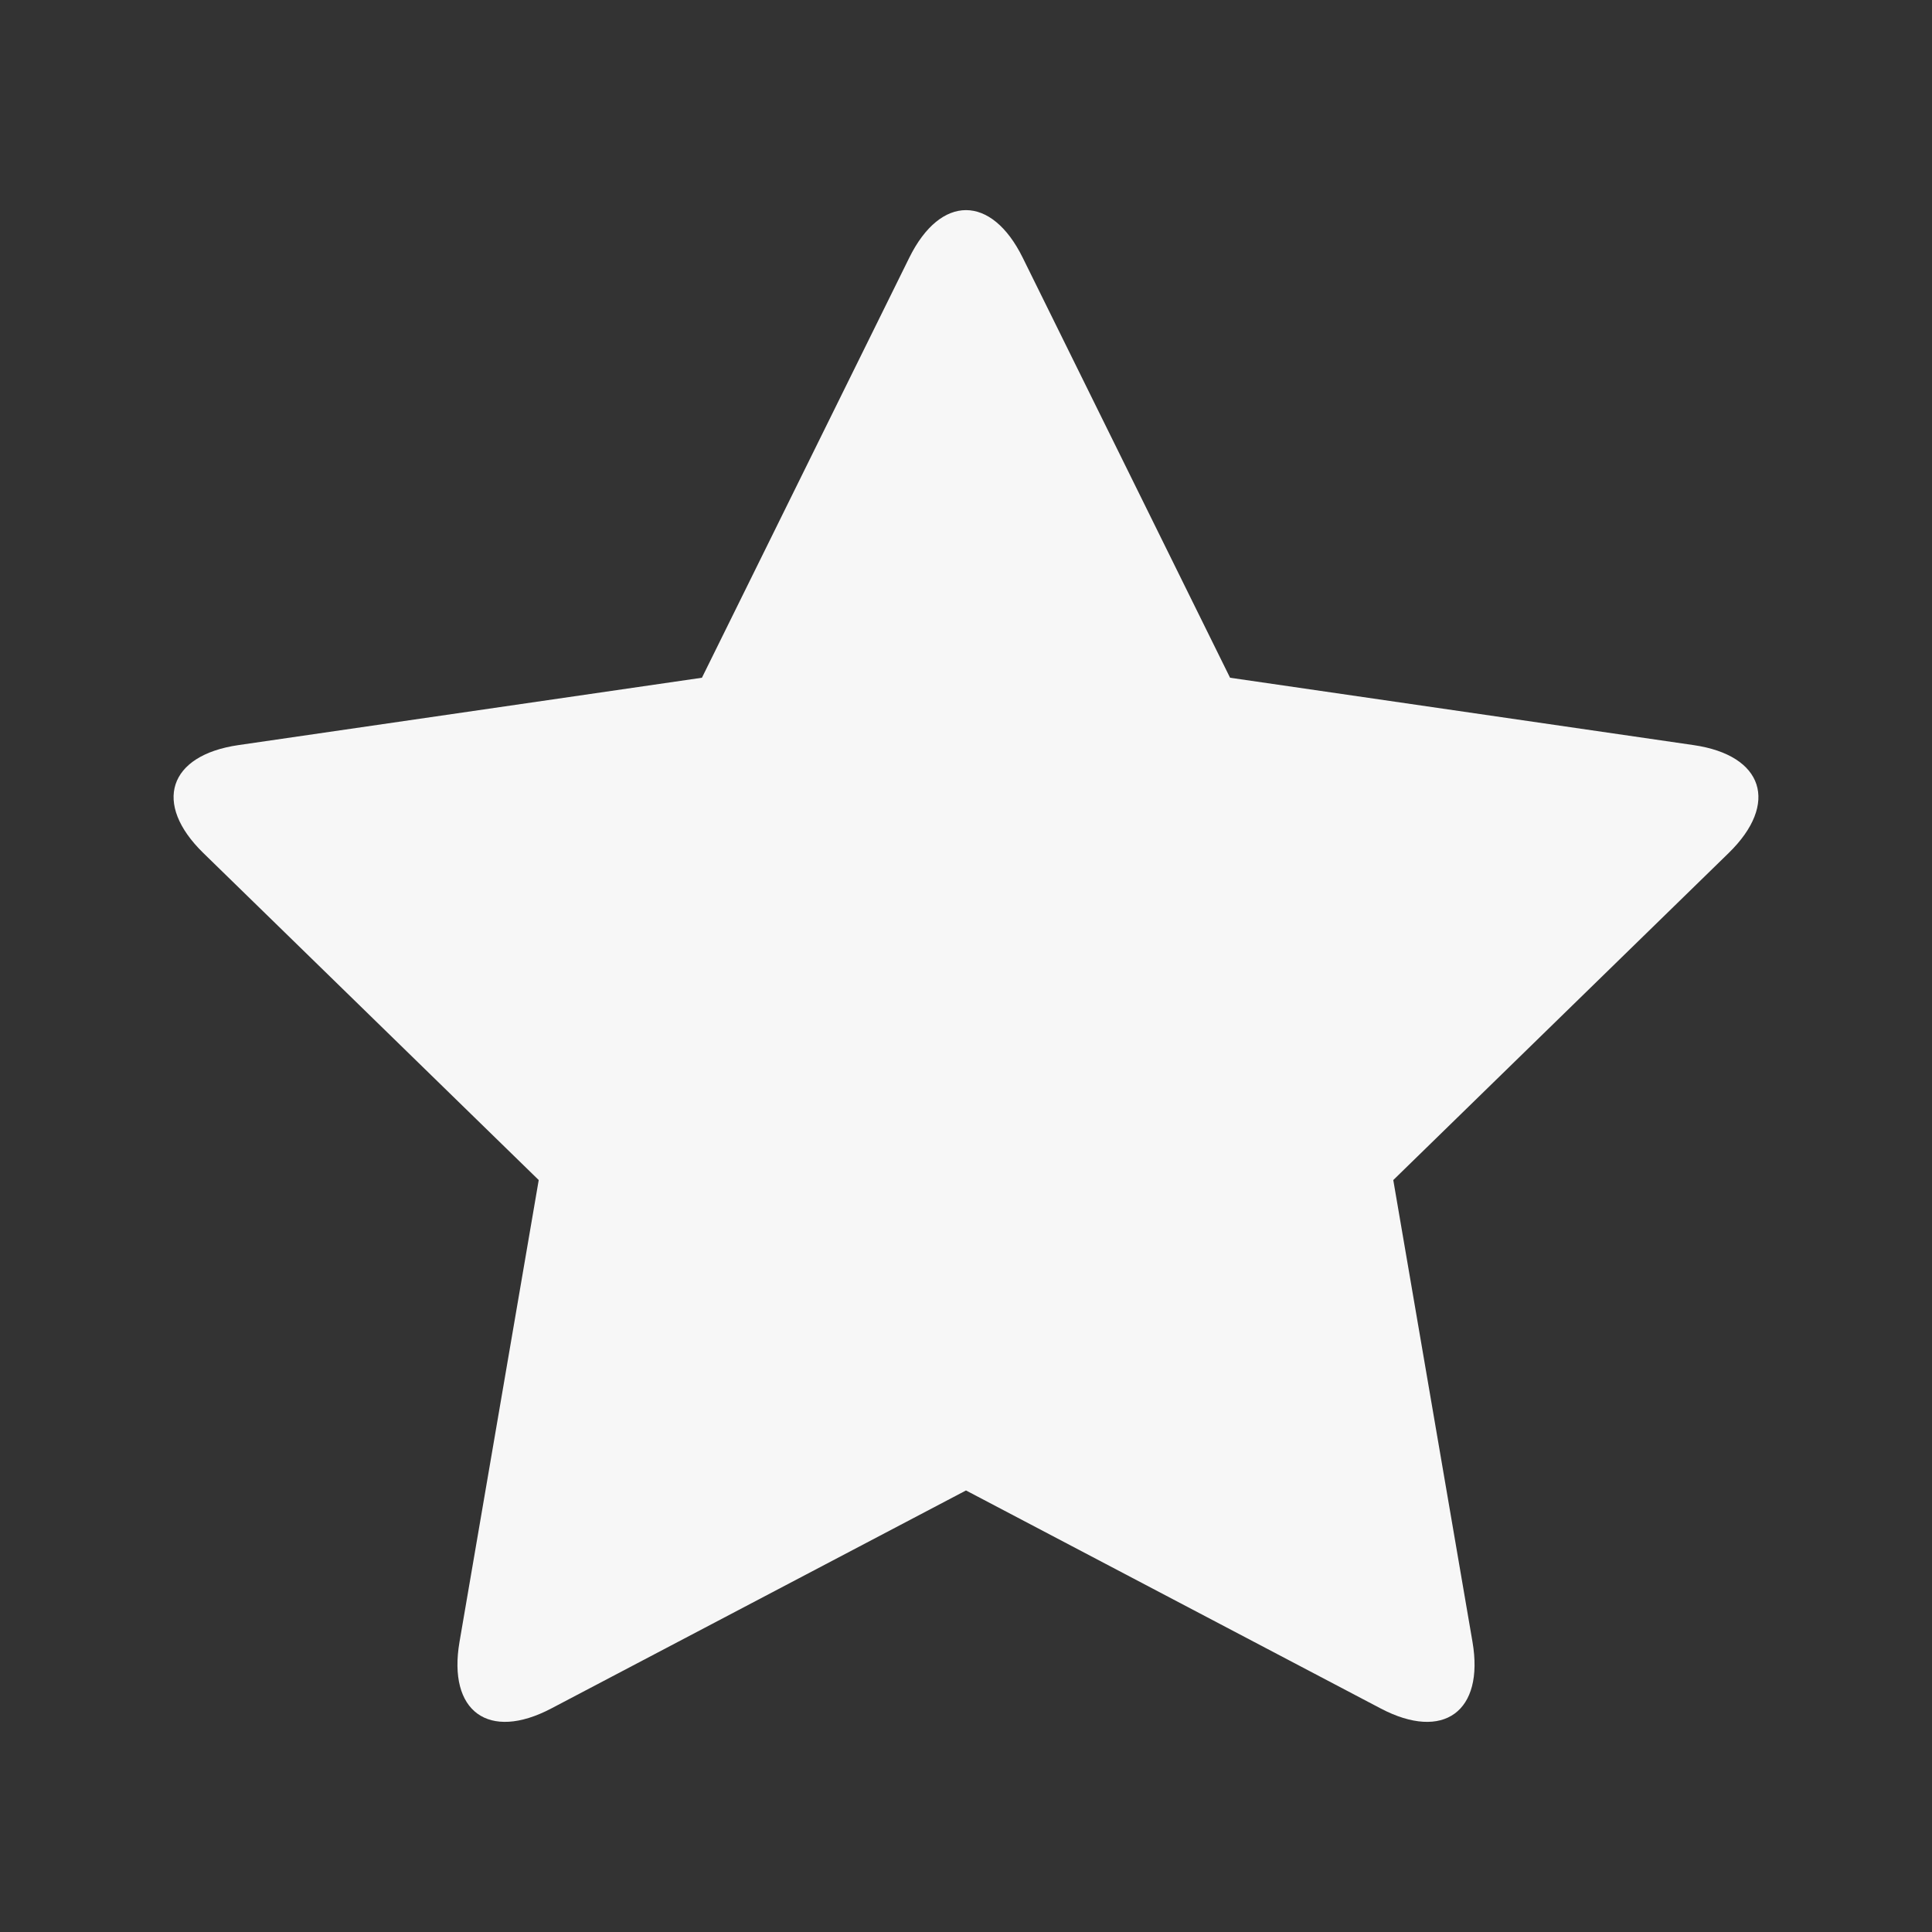 <svg viewBox="0 0 512 512" xml:space="preserve" xmlns="http://www.w3.org/2000/svg" enable-background="new 0 0 512 512"><rect x="0" y="0" width="512" height="512" fill="#333333" stroke="none"/><path d="m458.12 226.054-88.887 86.673 20.988 122.363c3.176 18.492-7.712 26.403-24.322 17.671L256 394.987 146.1 452.76c-16.609 8.732-27.497.821-24.321-17.671l20.988-122.363-88.887-86.672c-13.434-13.094-9.271-25.897 9.287-28.592l122.853-17.854 54.946-111.31c8.301-16.817 21.768-16.817 30.068 0l54.946 111.31 122.852 17.854c18.559 2.694 22.722 15.498 9.288 28.592z" fill="#f7f7f7" class="fill-000000"></path></svg>